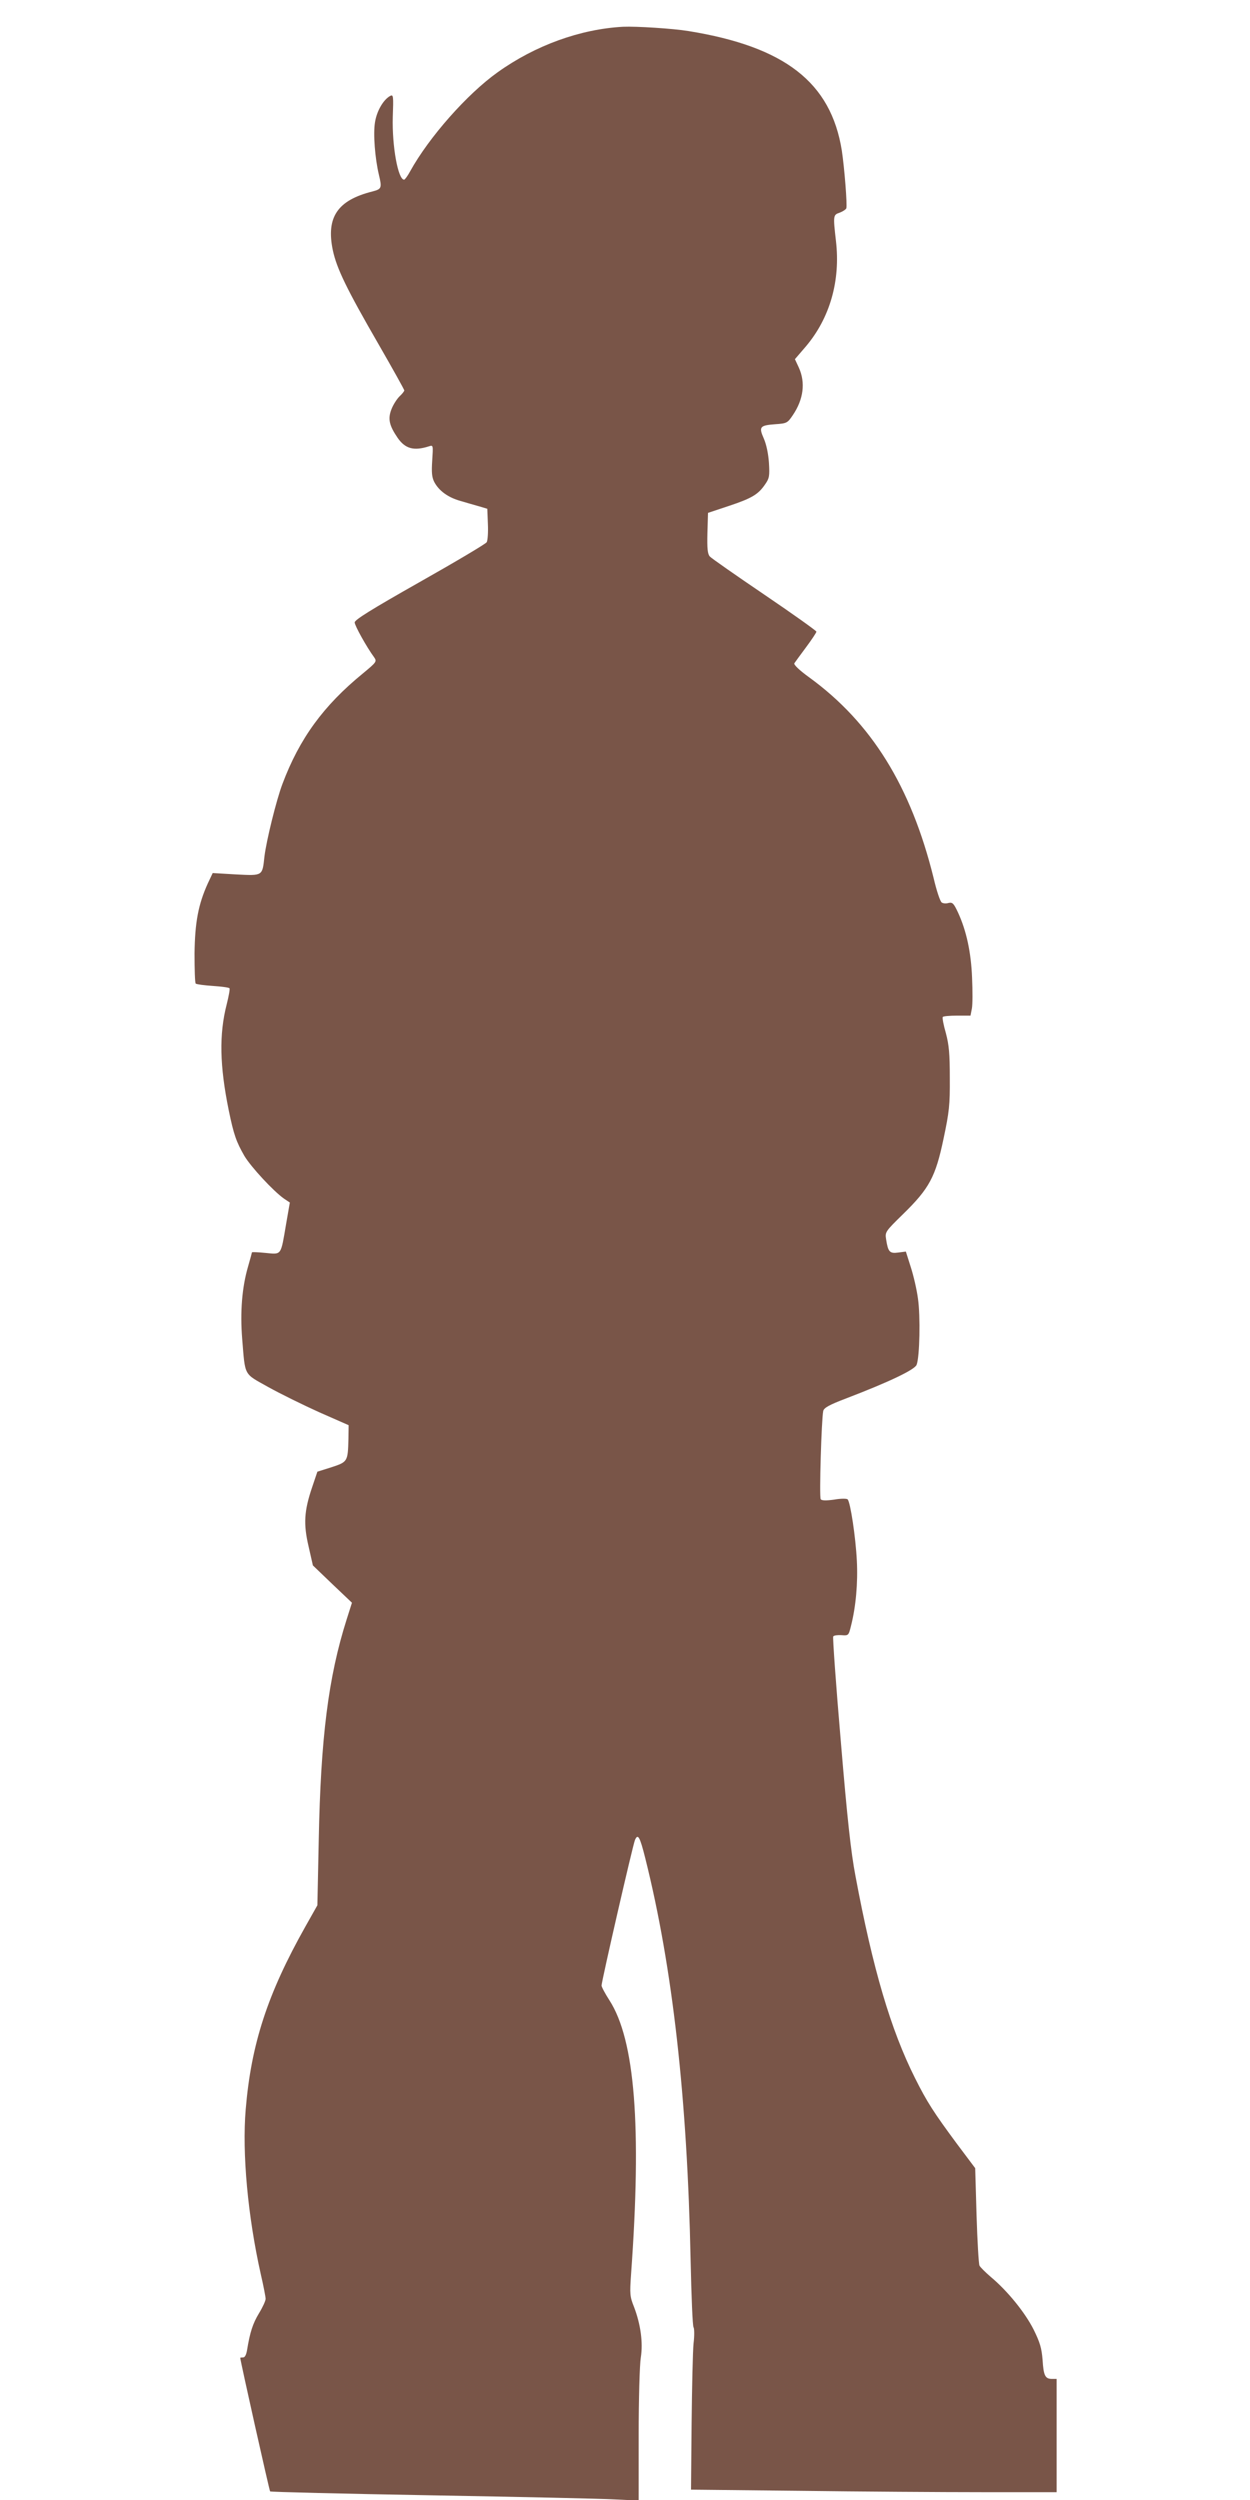 <?xml version="1.0" standalone="no"?>
<!DOCTYPE svg PUBLIC "-//W3C//DTD SVG 20010904//EN"
 "http://www.w3.org/TR/2001/REC-SVG-20010904/DTD/svg10.dtd">
<svg version="1.0" xmlns="http://www.w3.org/2000/svg"
 width="640pt" height="1280pt" viewBox="0 0 640 1280"
 preserveAspectRatio="xMidYMid meet">
<g transform="translate(0,1280) scale(0.1,-0.1)"
fill="#795548" stroke="none">
<path d="M3190 12663 c-219 -12 -449 -95 -642 -233 -156 -111 -352 -333 -448
-507 -13 -24 -27 -43 -31 -43 -31 0 -62 171 -58 320 4 109 3 117 -13 109 -35
-19 -69 -77 -78 -135 -10 -59 0 -185 20 -269 16 -67 14 -73 -32 -85 -180 -45
-239 -132 -204 -301 20 -94 71 -199 235 -483 72 -125 131 -231 131 -235 0 -4
-11 -18 -25 -31 -13 -13 -32 -42 -41 -66 -19 -49 -11 -83 32 -146 39 -56 83
-68 161 -43 21 7 21 5 16 -72 -4 -61 -2 -86 10 -110 24 -46 71 -80 135 -98 31
-9 75 -22 97 -28 l40 -12 3 -78 c2 -42 -1 -84 -6 -93 -4 -8 -159 -100 -343
-204 -249 -141 -334 -194 -333 -207 0 -16 61 -126 100 -179 14 -21 12 -24 -58
-82 -202 -165 -325 -334 -412 -566 -31 -82 -82 -289 -92 -371 -11 -101 -7 -99
-146 -92 l-119 7 -25 -53 c-49 -108 -66 -200 -68 -359 0 -80 2 -150 6 -154 5
-4 44 -9 88 -12 44 -3 83 -8 85 -12 3 -4 -4 -41 -14 -81 -40 -155 -36 -317 10
-543 26 -127 39 -162 80 -234 34 -57 149 -181 203 -219 l30 -20 -19 -109 c-28
-165 -22 -157 -105 -149 -39 4 -70 5 -70 3 0 -1 -9 -35 -20 -73 -31 -106 -41
-232 -30 -370 16 -195 6 -175 134 -247 61 -34 179 -92 261 -129 l150 -66 -1
-71 c-3 -115 -4 -117 -86 -144 l-73 -23 -27 -80 c-41 -121 -45 -188 -18 -303
l22 -97 100 -96 100 -95 -27 -85 c-94 -296 -133 -607 -143 -1129 l-7 -335 -62
-110 c-193 -343 -277 -600 -305 -935 -19 -225 11 -548 77 -843 14 -60 25 -118
25 -127 0 -10 -15 -43 -34 -74 -32 -53 -46 -97 -61 -188 -4 -24 -11 -38 -20
-38 -8 0 -15 -1 -15 -2 1 -18 149 -680 153 -684 2 -3 373 -12 823 -20 451 -8
874 -17 942 -21 l122 -6 0 334 c0 185 5 363 11 399 12 76 -1 170 -35 259 -21
52 -22 66 -15 166 55 759 20 1201 -111 1404 -22 34 -40 68 -40 75 0 22 160
719 171 745 15 35 25 18 53 -94 140 -560 215 -1228 232 -2060 4 -181 10 -335
15 -341 4 -5 5 -43 0 -82 -4 -40 -8 -225 -10 -411 l-3 -338 558 -6 c306 -4
728 -7 936 -7 l378 0 0 290 0 290 -24 0 c-35 0 -43 17 -48 98 -5 60 -13 88
-46 155 -44 87 -133 197 -219 269 -28 24 -54 50 -58 58 -4 8 -11 124 -15 257
l-7 242 -96 128 c-116 157 -151 211 -212 333 -124 247 -216 558 -305 1035 -23
120 -42 293 -75 689 -25 290 -42 532 -39 537 3 6 22 8 42 7 36 -3 37 -2 49 47
25 98 36 220 30 335 -6 120 -33 299 -47 313 -4 5 -35 5 -69 -1 -43 -6 -64 -5
-69 2 -8 11 4 410 13 452 4 16 30 31 117 64 222 85 351 147 361 172 16 40 20
250 7 339 -6 46 -23 119 -37 162 l-25 79 -39 -5 c-44 -6 -52 3 -62 67 -6 38
-5 40 87 130 134 131 166 190 207 386 29 137 33 173 32 310 0 125 -4 169 -20
230 -12 41 -19 78 -16 83 2 4 35 7 73 7 l69 0 7 36 c4 20 4 91 1 158 -5 130
-29 241 -72 334 -22 47 -28 53 -48 49 -12 -4 -28 -3 -35 2 -8 4 -27 61 -42
126 -116 469 -318 795 -637 1027 -50 36 -80 65 -76 72 4 6 31 43 60 82 29 39
53 75 53 80 -1 5 -120 90 -266 189 -146 99 -272 187 -280 196 -11 13 -14 40
-12 120 l3 103 108 36 c117 39 150 59 185 111 21 30 23 42 19 109 -3 46 -13
94 -26 124 -27 61 -21 68 59 74 58 4 62 6 89 46 55 81 66 167 31 244 l-20 43
55 64 c124 146 179 337 155 542 -15 130 -14 133 19 144 16 6 31 16 34 22 6 15
-10 212 -23 297 -56 348 -291 531 -785 611 -79 13 -268 25 -335 22z"/>
</g>
</svg>
